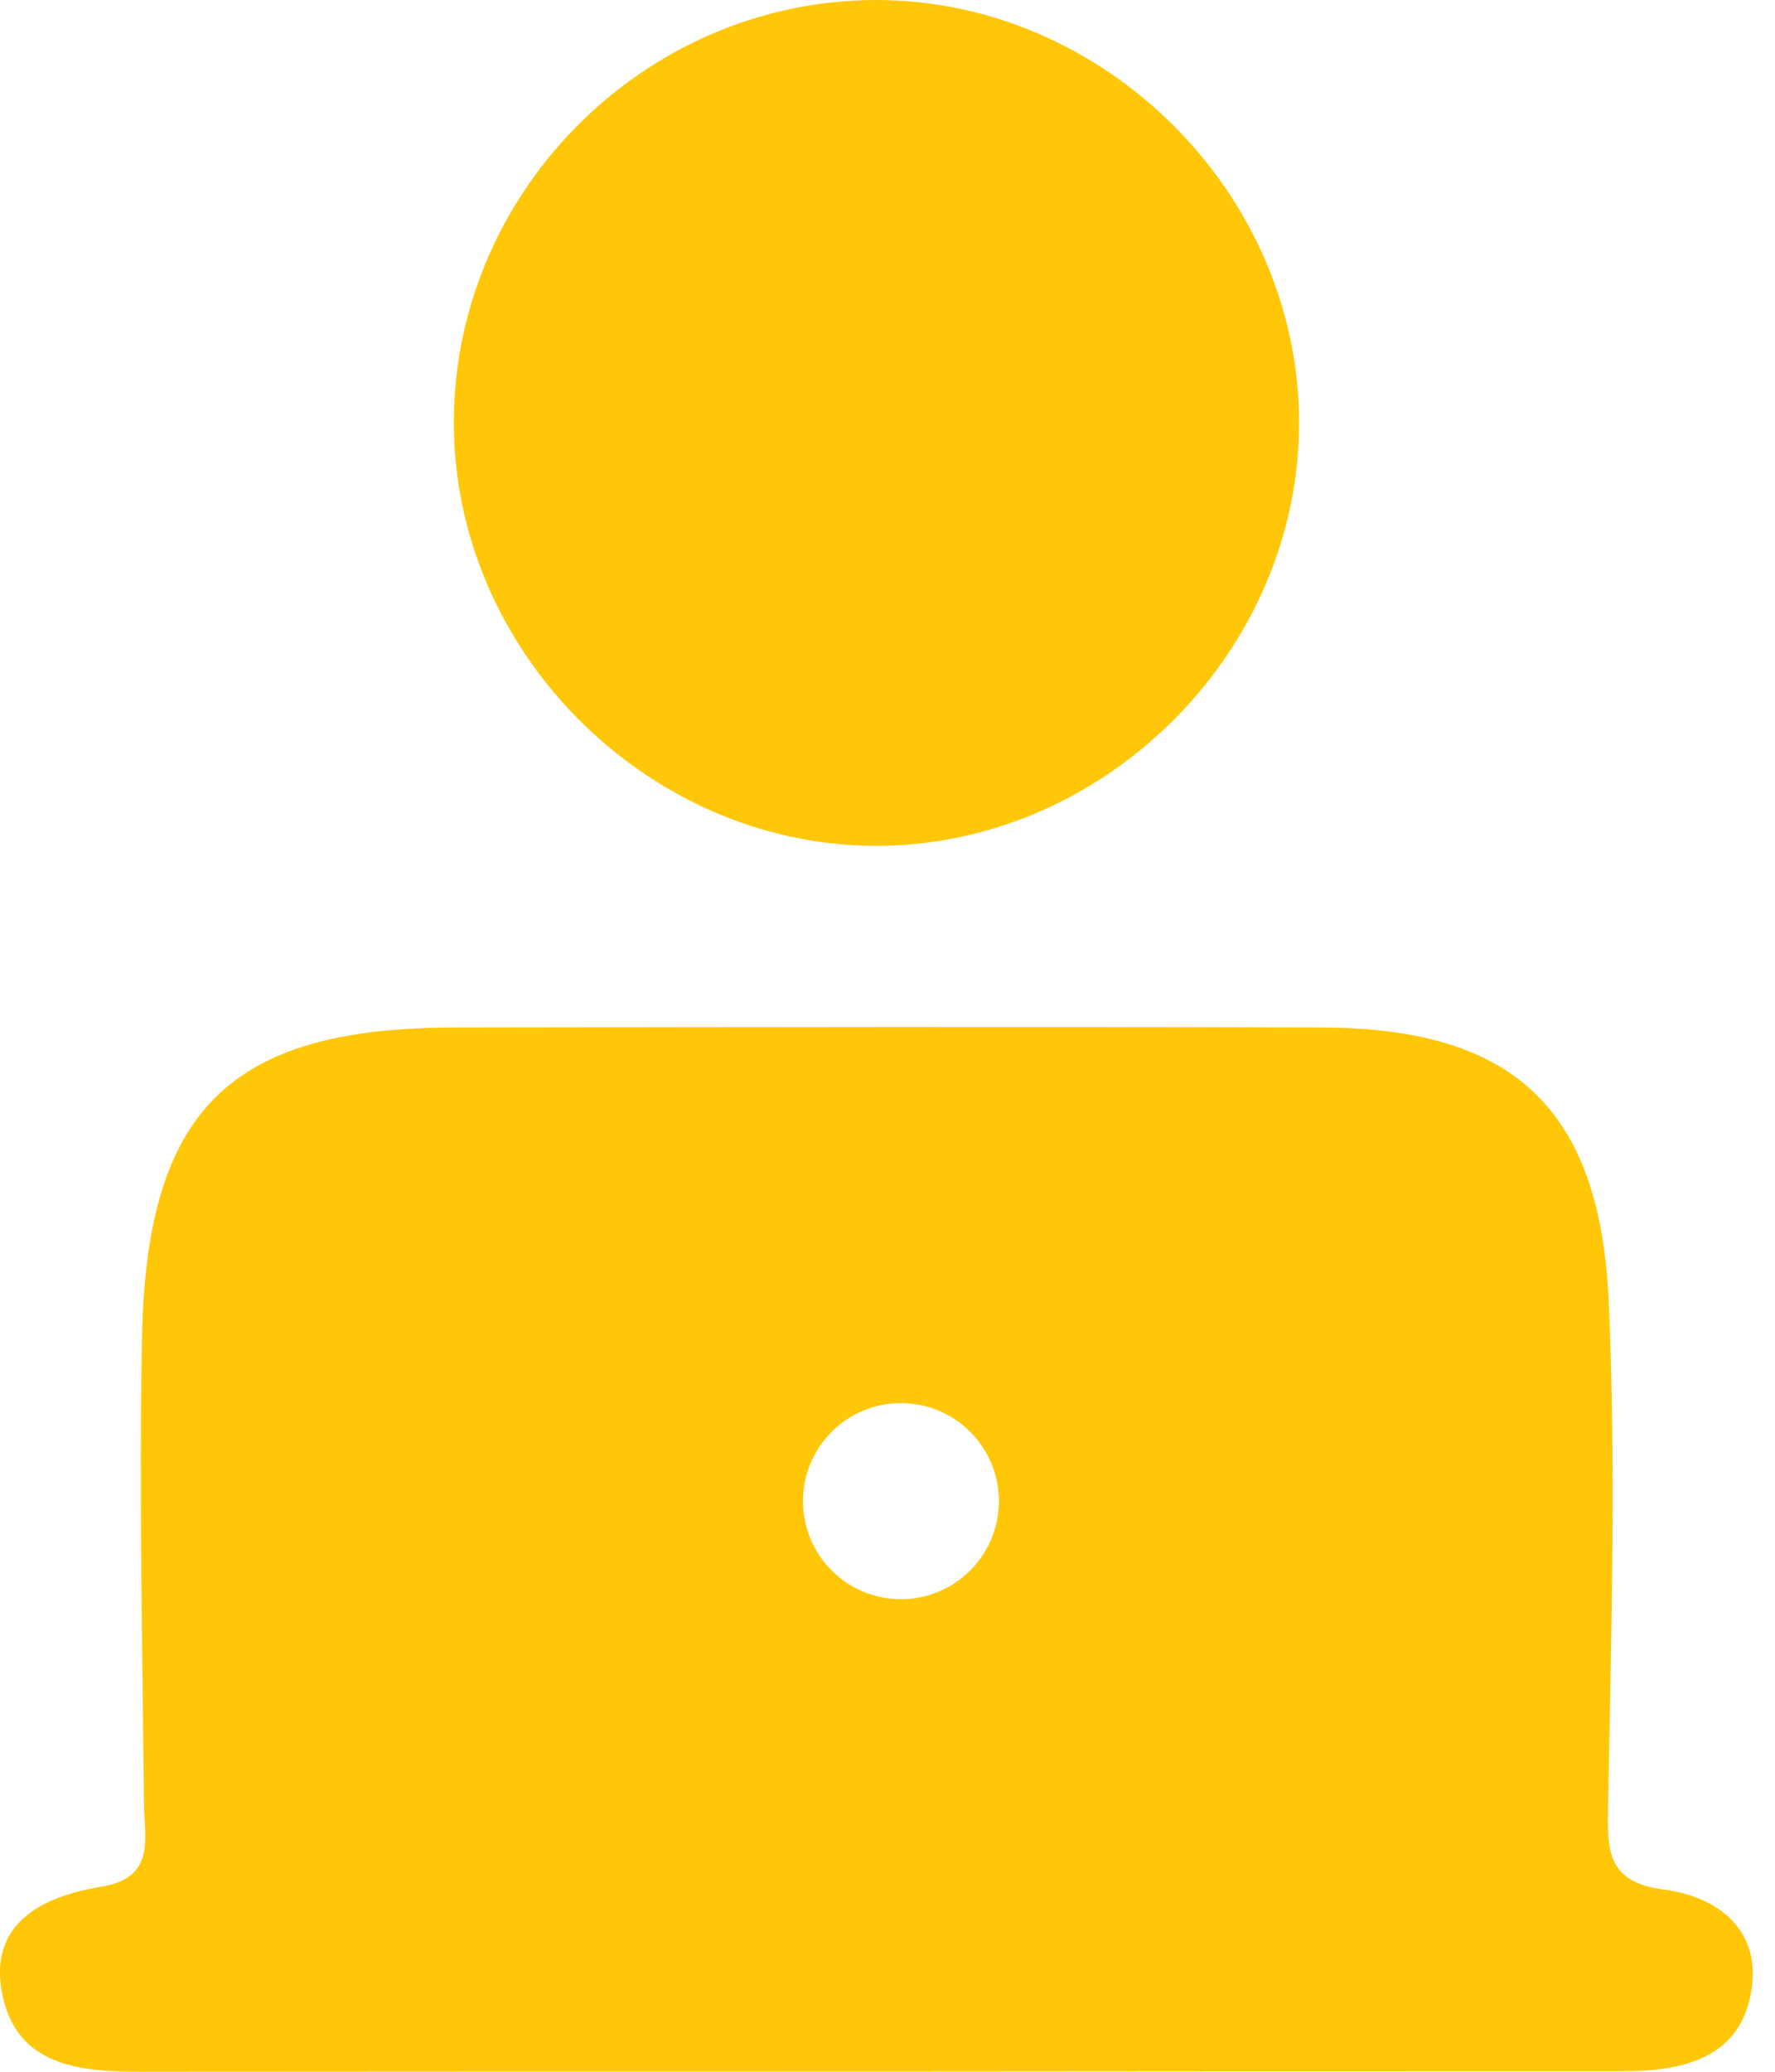 <svg width="24" height="28" viewBox="0 0 24 28" fill="none" xmlns="http://www.w3.org/2000/svg">
<path d="M22.489 25.536C21.698 25.434 21.734 24.967 21.744 24.358C21.784 22.099 21.853 19.831 21.751 17.576C21.632 14.967 20.443 13.897 17.89 13.887C13.973 13.874 10.055 13.881 6.138 13.887C3.115 13.891 1.979 14.993 1.92 18.076C1.88 20.169 1.926 22.268 1.946 24.364C1.953 24.858 2.108 25.377 1.367 25.5C0.522 25.636 -0.19 26.033 0.045 27.013C0.264 27.937 1.115 28 1.923 28C5.231 27.997 8.542 27.997 11.85 27.997C15.218 27.993 18.582 27.993 21.946 27.993C22.777 27.993 23.565 27.808 23.688 26.848C23.787 26.059 23.211 25.629 22.489 25.536ZM12.181 21.613C11.45 21.613 10.857 21.02 10.857 20.288C10.857 19.556 11.45 18.963 12.181 18.963C12.913 18.963 13.506 19.556 13.506 20.288C13.506 21.02 12.913 21.613 12.181 21.613Z" fill="#FFC708"/>
<path d="M17.565 5.676C17.588 8.748 15.009 11.384 11.93 11.431C8.857 11.477 6.204 8.914 6.138 5.831C6.069 2.662 8.675 0.003 11.847 0C14.926 0 17.542 2.593 17.565 5.672V5.676Z" fill="#FFC708"/>
</svg>
